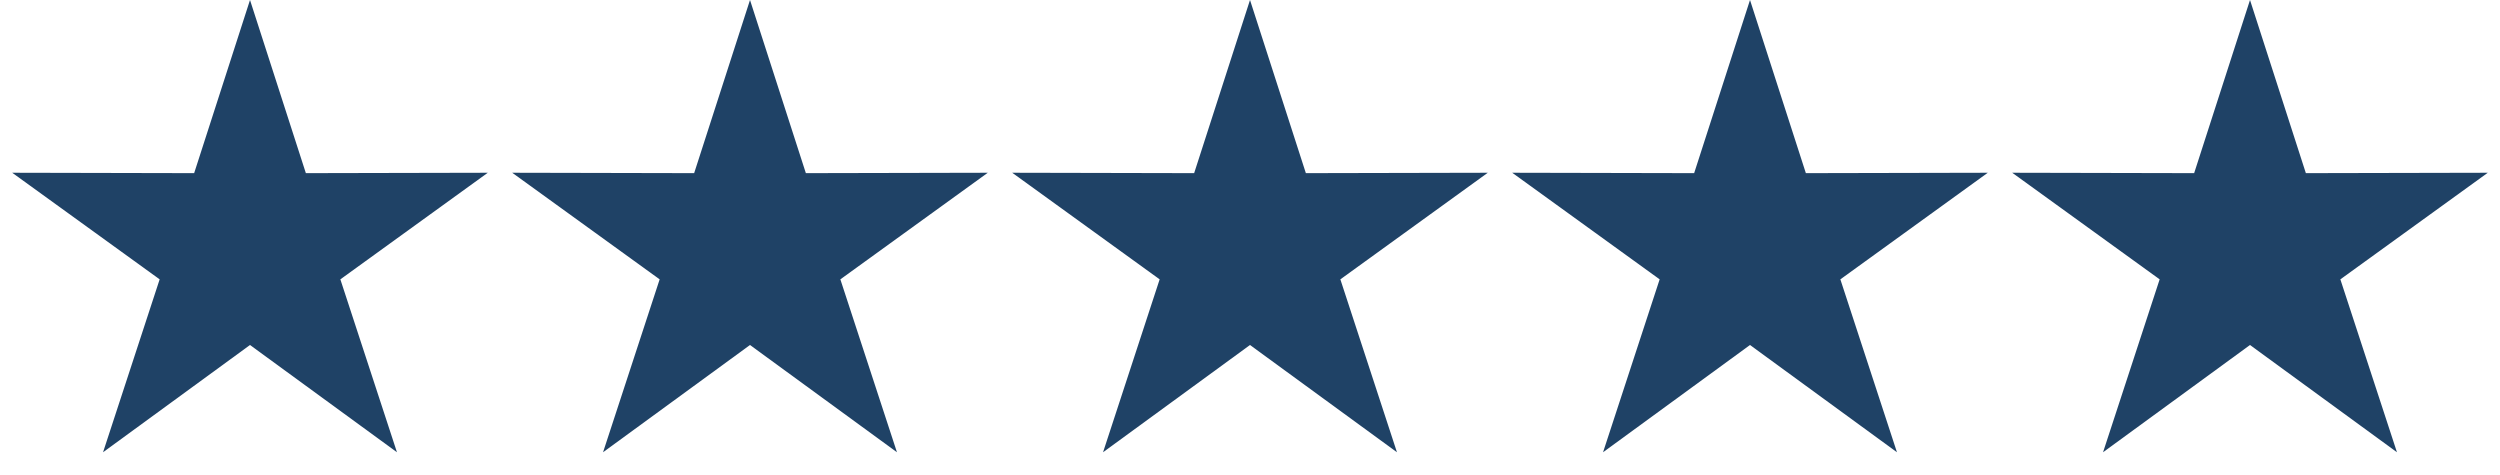 <svg xmlns="http://www.w3.org/2000/svg" height="19" viewBox="0 0 100 19" width="100"><g fill="#1f4266" fill-rule="evenodd"><path d="m10 13.8-5.878 4.29 2.264-6.916-5.897-4.264 7.277.016 2.234-6.926 2.234 6.926 7.277-.016-5.897 4.264 2.264 6.916z"/><path d="m30 13.8-5.878 4.29 2.264-6.916-5.897-4.264 7.277.016 2.234-6.926 2.234 6.926 7.277-.016-5.897 4.264 2.264 6.916z"/><path d="m50 13.8-5.878 4.29 2.264-6.916-5.897-4.264 7.277.016 2.234-6.926 2.234 6.926 7.277-.016-5.897 4.264 2.264 6.916z"/><path d="m70 13.8-5.878 4.29 2.264-6.916-5.897-4.264 7.277.016 2.234-6.926 2.234 6.926 7.277-.016-5.897 4.264 2.264 6.916z"/><path d="m90 13.8-5.878 4.29 2.264-6.916-5.897-4.264 7.277.016 2.234-6.926 2.234 6.926 7.277-.016-5.897 4.264 2.264 6.916z"/></g></svg>
